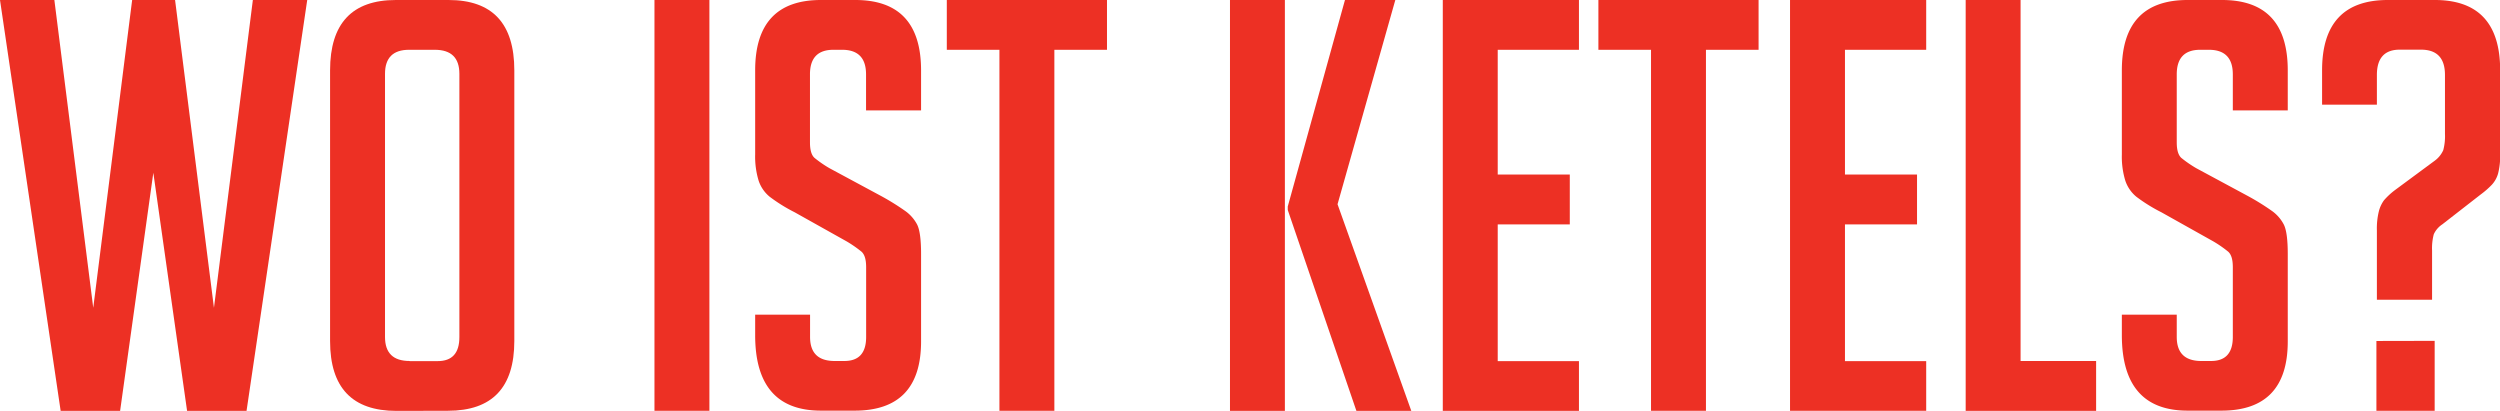 <svg xmlns="http://www.w3.org/2000/svg" viewBox="0 0 790.95 129.96"><defs><style>.cls-1{fill:#ed3024;}</style></defs><title>Asset 4</title><g id="Layer_2" data-name="Layer 2"><g id="Layer_1-2" data-name="Layer 1"><path class="cls-1" d="M97.2,0,78,130H59.19L48.51,54.66,38,130H19.19L0,0H17.2L29.5,97.38,41.81,0H55.39l12.3,97.38L80,0Z"/><path class="cls-1" d="M125.43,130q-21,0-21-22.08V22.26Q104.44,0,125.25,0H141.9q20.82,0,20.82,22.26v85.62q0,22.08-21,22.08Zm4.17-15.75h8.86q6.89,0,6.88-7.6V23.35q0-7.6-7.78-7.6h-8.14q-7.6,0-7.61,7.6v83.26Q121.81,114.22,129.6,114.21Z"/><path class="cls-1" d="M207.06,130V0h17.38V130Z"/><path class="cls-1" d="M274,34.93V23.53q0-7.79-7.6-7.78h-2.72q-7.43,0-7.42,7.78V45.07q0,3.61,1.45,4.89a35.69,35.69,0,0,0,4.71,3.25l16.47,8.87a76.6,76.6,0,0,1,7.69,4.8A12.34,12.34,0,0,1,290.14,71c.84,1.63,1.27,4.74,1.27,9.32v27.7q0,21.9-21,21.9H259.73q-20.82,0-20.81-23.89V99.55h17.37v7.06q0,7.61,7.78,7.6h3.08q6.89,0,6.88-7.6V84.53c0-2.42-.48-4-1.45-4.89a37.76,37.76,0,0,0-4.7-3.26L251.4,67.15a51.64,51.64,0,0,1-7.87-4.89A11.08,11.08,0,0,1,240,57.11a26.07,26.07,0,0,1-1.08-8.24V22.26Q238.92,0,259.73,0h10.86q20.81,0,20.82,22.26V34.93Z"/><path class="cls-1" d="M333.58,15.75V130H316.2V15.75H299.55V0h50.68V15.75Z"/><path class="cls-1" d="M406.51,130H389.14V0h17.37Zm40,0H429.14L407.42,66.43V65.34L425.52,0h15.93L423.17,64.62Z"/><path class="cls-1" d="M456.47,130V0h43.08V15.75h-25.7V55.21h22.8V71h-22.8v43.26h25.7V130Z"/><path class="cls-1" d="M539.73,15.75V130H522.35V15.75H505.7V0h50.68V15.75Z"/><path class="cls-1" d="M566.33,130V0h43.08V15.75h-25.7V55.21h22.8V71h-22.8v43.26h25.7V130Z"/><path class="cls-1" d="M663.17,130H621.9V0h17.37V114.21h23.9Z"/><path class="cls-1" d="M706.42,34.93V23.53q0-7.79-7.6-7.78h-2.71q-7.43,0-7.43,7.78V45.07c0,2.41.49,4,1.45,4.89a37.12,37.12,0,0,0,4.71,3.25l16.47,8.87a76.6,76.6,0,0,1,7.69,4.8A12.23,12.23,0,0,1,722.53,71c.84,1.63,1.27,4.74,1.27,9.32v27.7q0,21.9-21,21.9H692.12q-20.8,0-20.81-23.89V99.55h17.37v7.06q0,7.61,7.79,7.6h3.07q6.88,0,6.88-7.6V84.53c0-2.42-.48-4-1.45-4.89a37,37,0,0,0-4.7-3.26L683.8,67.15a51.85,51.85,0,0,1-7.88-4.89,11.15,11.15,0,0,1-3.53-5.15,26.07,26.07,0,0,1-1.08-8.24V22.26Q671.31,0,692.12,0H703Q723.8,0,723.8,22.26V34.93Z"/><path class="cls-1" d="M752,94.84V72.94a22.75,22.75,0,0,1,.64-6.15,10.21,10.21,0,0,1,1.62-3.44,22.58,22.58,0,0,1,3.53-3.26l12.49-9.23A8.37,8.37,0,0,0,773,47.51a17.23,17.23,0,0,0,.54-5.16V23.71q0-8-7.6-8h-6.7q-7.24,0-7.24,8v9.41H734.66V22.26Q734.66,0,755.47,0h14.84Q791,0,791,22.26V48.69a23.11,23.11,0,0,1-.64,6.15,8.66,8.66,0,0,1-2,3.62,26.86,26.86,0,0,1-3.53,3.08L772.67,71A7.45,7.45,0,0,0,770,74.12a17.32,17.32,0,0,0-.54,5.16V94.84Zm18.28,13V130H751.85V107.88Z"/></g></g></svg>